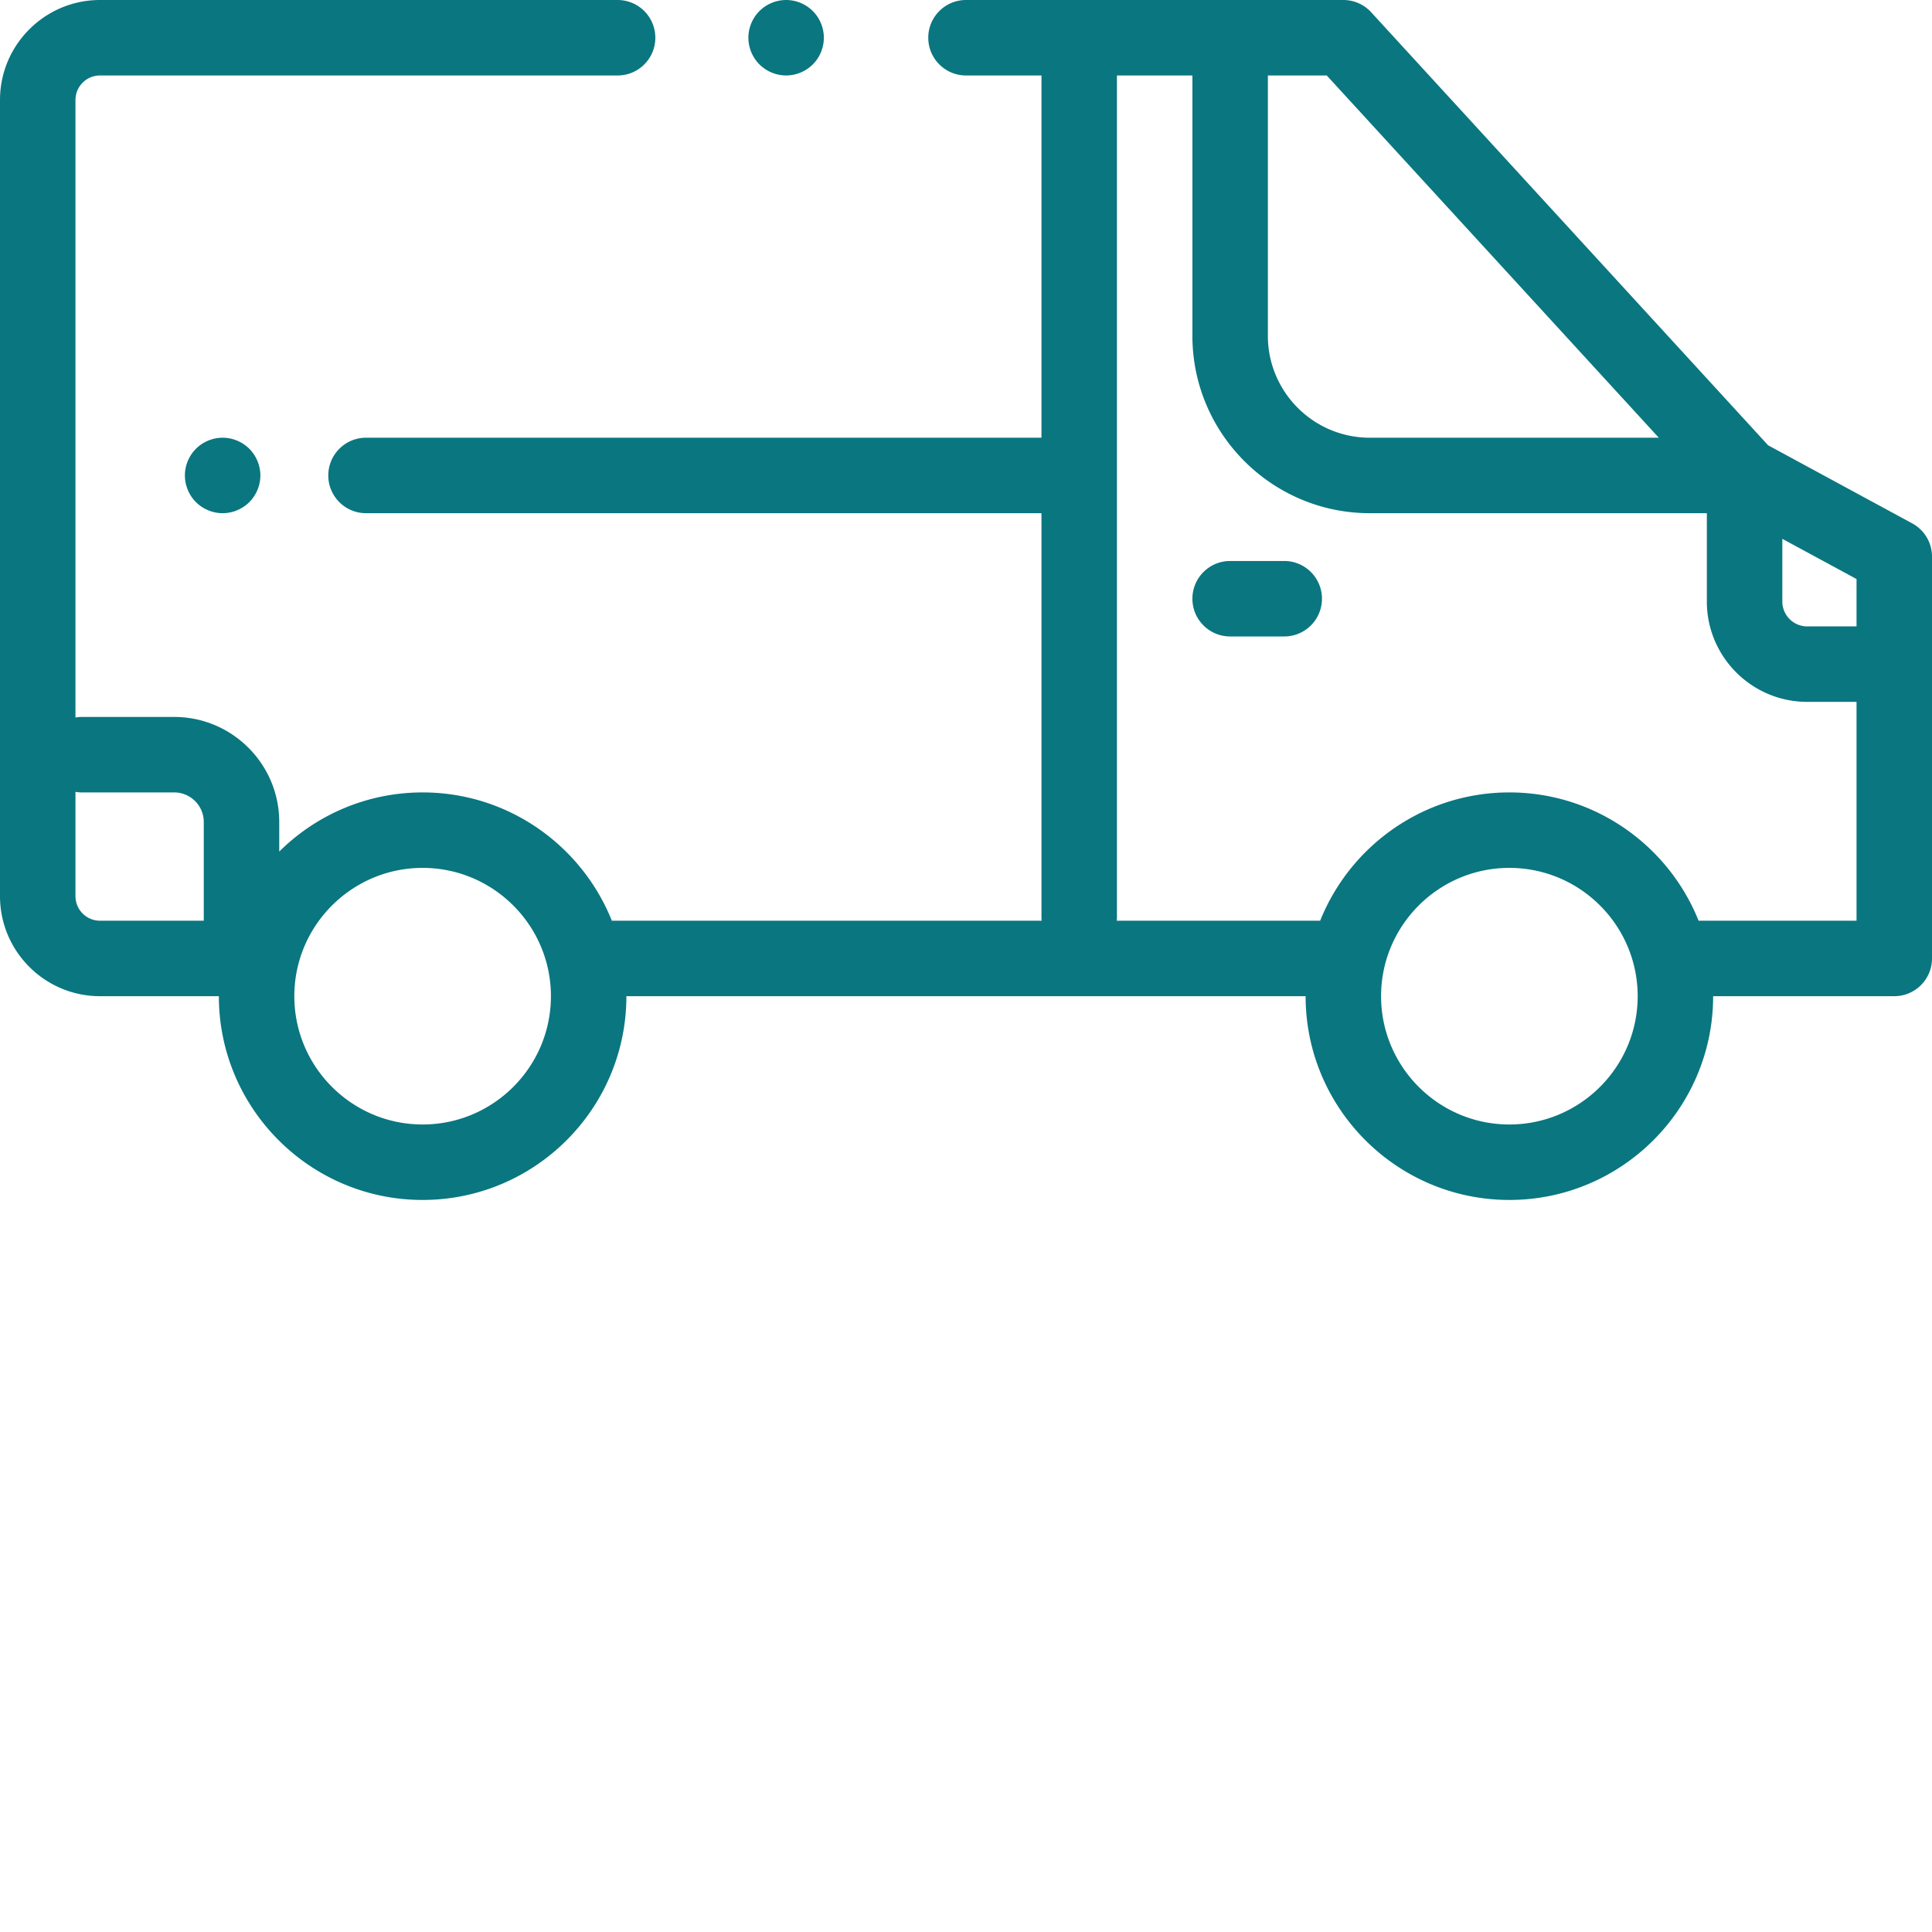 <svg xmlns="http://www.w3.org/2000/svg" xmlns:xlink="http://www.w3.org/1999/xlink" xmlns:svgjs="http://svgjs.com/svgjs" width="512" height="512" x="0" y="0" viewBox="0 0 512 512" style="enable-background:new 0 0 512 512" xml:space="preserve" class=""><g><path d="m506.766 138.707-38.196-20.7L363.371 3.243A9.996 9.996 0 0 0 356 0H256c-5.523 0-10 4.477-10 10s4.477 10 10 10h20v96H97c-5.523 0-10 4.477-10 10s4.477 10 10 10h179v107.086c0 .309.02.613.047.914H162.145c-7.965-19.898-27.434-34-50.145-34-14.805 0-28.234 5.992-38 15.676v-7.84C74 202.484 61.516 190 46.168 190h-24.5c-.57 0-1.125.059-1.668.148V26.5c0-3.586 2.914-6.5 6.5-6.5h137.168c5.523 0 10-4.477 10-10s-4.477-10-10-10H26.5C11.887 0 0 11.887 0 26.5v211C0 252.113 11.887 264 26.5 264H58c0 29.777 24.223 54 54 54s54-24.223 54-54h180c0 29.777 24.223 54 54 54s54-24.223 54-54h48c5.523 0 10-4.477 10-10V147.5c0-3.668-2.008-7.043-5.234-8.793zM20 237.5v-27.648c.543.09 1.098.148 1.668.148h24.5c4.316 0 7.832 3.516 7.832 7.832V244H26.5a6.505 6.505 0 0 1-6.5-6.5zm92 60.5c-18.746 0-34-15.254-34-34s15.254-34 34-34 34 15.254 34 34-15.254 34-34 34zm380-132h-13.082a6.588 6.588 0 0 1-6.582-6.582v-16.621L492 153.453zm-52.398-50H363c-14.887 0-27-12.113-27-27V20h15.602zM400 298c-18.746 0-34-15.254-34-34s15.254-34 34-34 34 15.254 34 34-15.254 34-34 34zm50.145-54c-7.965-19.898-27.434-34-50.145-34s-42.18 14.102-50.145 34h-53.902c.027-.3.047-.605.047-.914V20h20v69c0 25.914 21.086 47 47 47h89.332v23.418c0 14.656 11.926 26.582 26.582 26.582H492v58zm0 0" fill="#0a7680" data-original="#000000" class=""></path><path d="M208.328 20c2.64 0 5.211-1.07 7.07-2.93 1.872-1.86 2.93-4.441 2.93-7.07s-1.058-5.21-2.93-7.07a10.059 10.059 0 0 0-7.07-2.93 10.07 10.07 0 0 0-7.066 2.93c-1.864 1.86-2.934 4.441-2.934 7.07s1.07 5.21 2.934 7.07a10.07 10.07 0 0 0 7.066 2.93zM51.93 118.93C50.07 120.79 49 123.37 49 126s1.07 5.21 2.93 7.07C53.79 134.93 56.37 136 59 136s5.21-1.07 7.07-2.93C67.93 131.21 69 128.63 69 126s-1.07-5.21-2.93-7.07C64.21 117.07 61.63 116 59 116s-5.21 1.07-7.07 2.93zM340.332 148.668H326c-5.523 0-10 4.477-10 10s4.477 10 10 10h14.332c5.523 0 10-4.477 10-10s-4.477-10-10-10zm0 0" fill="#0a7680" data-original="#000000" class=""></path></g></svg>